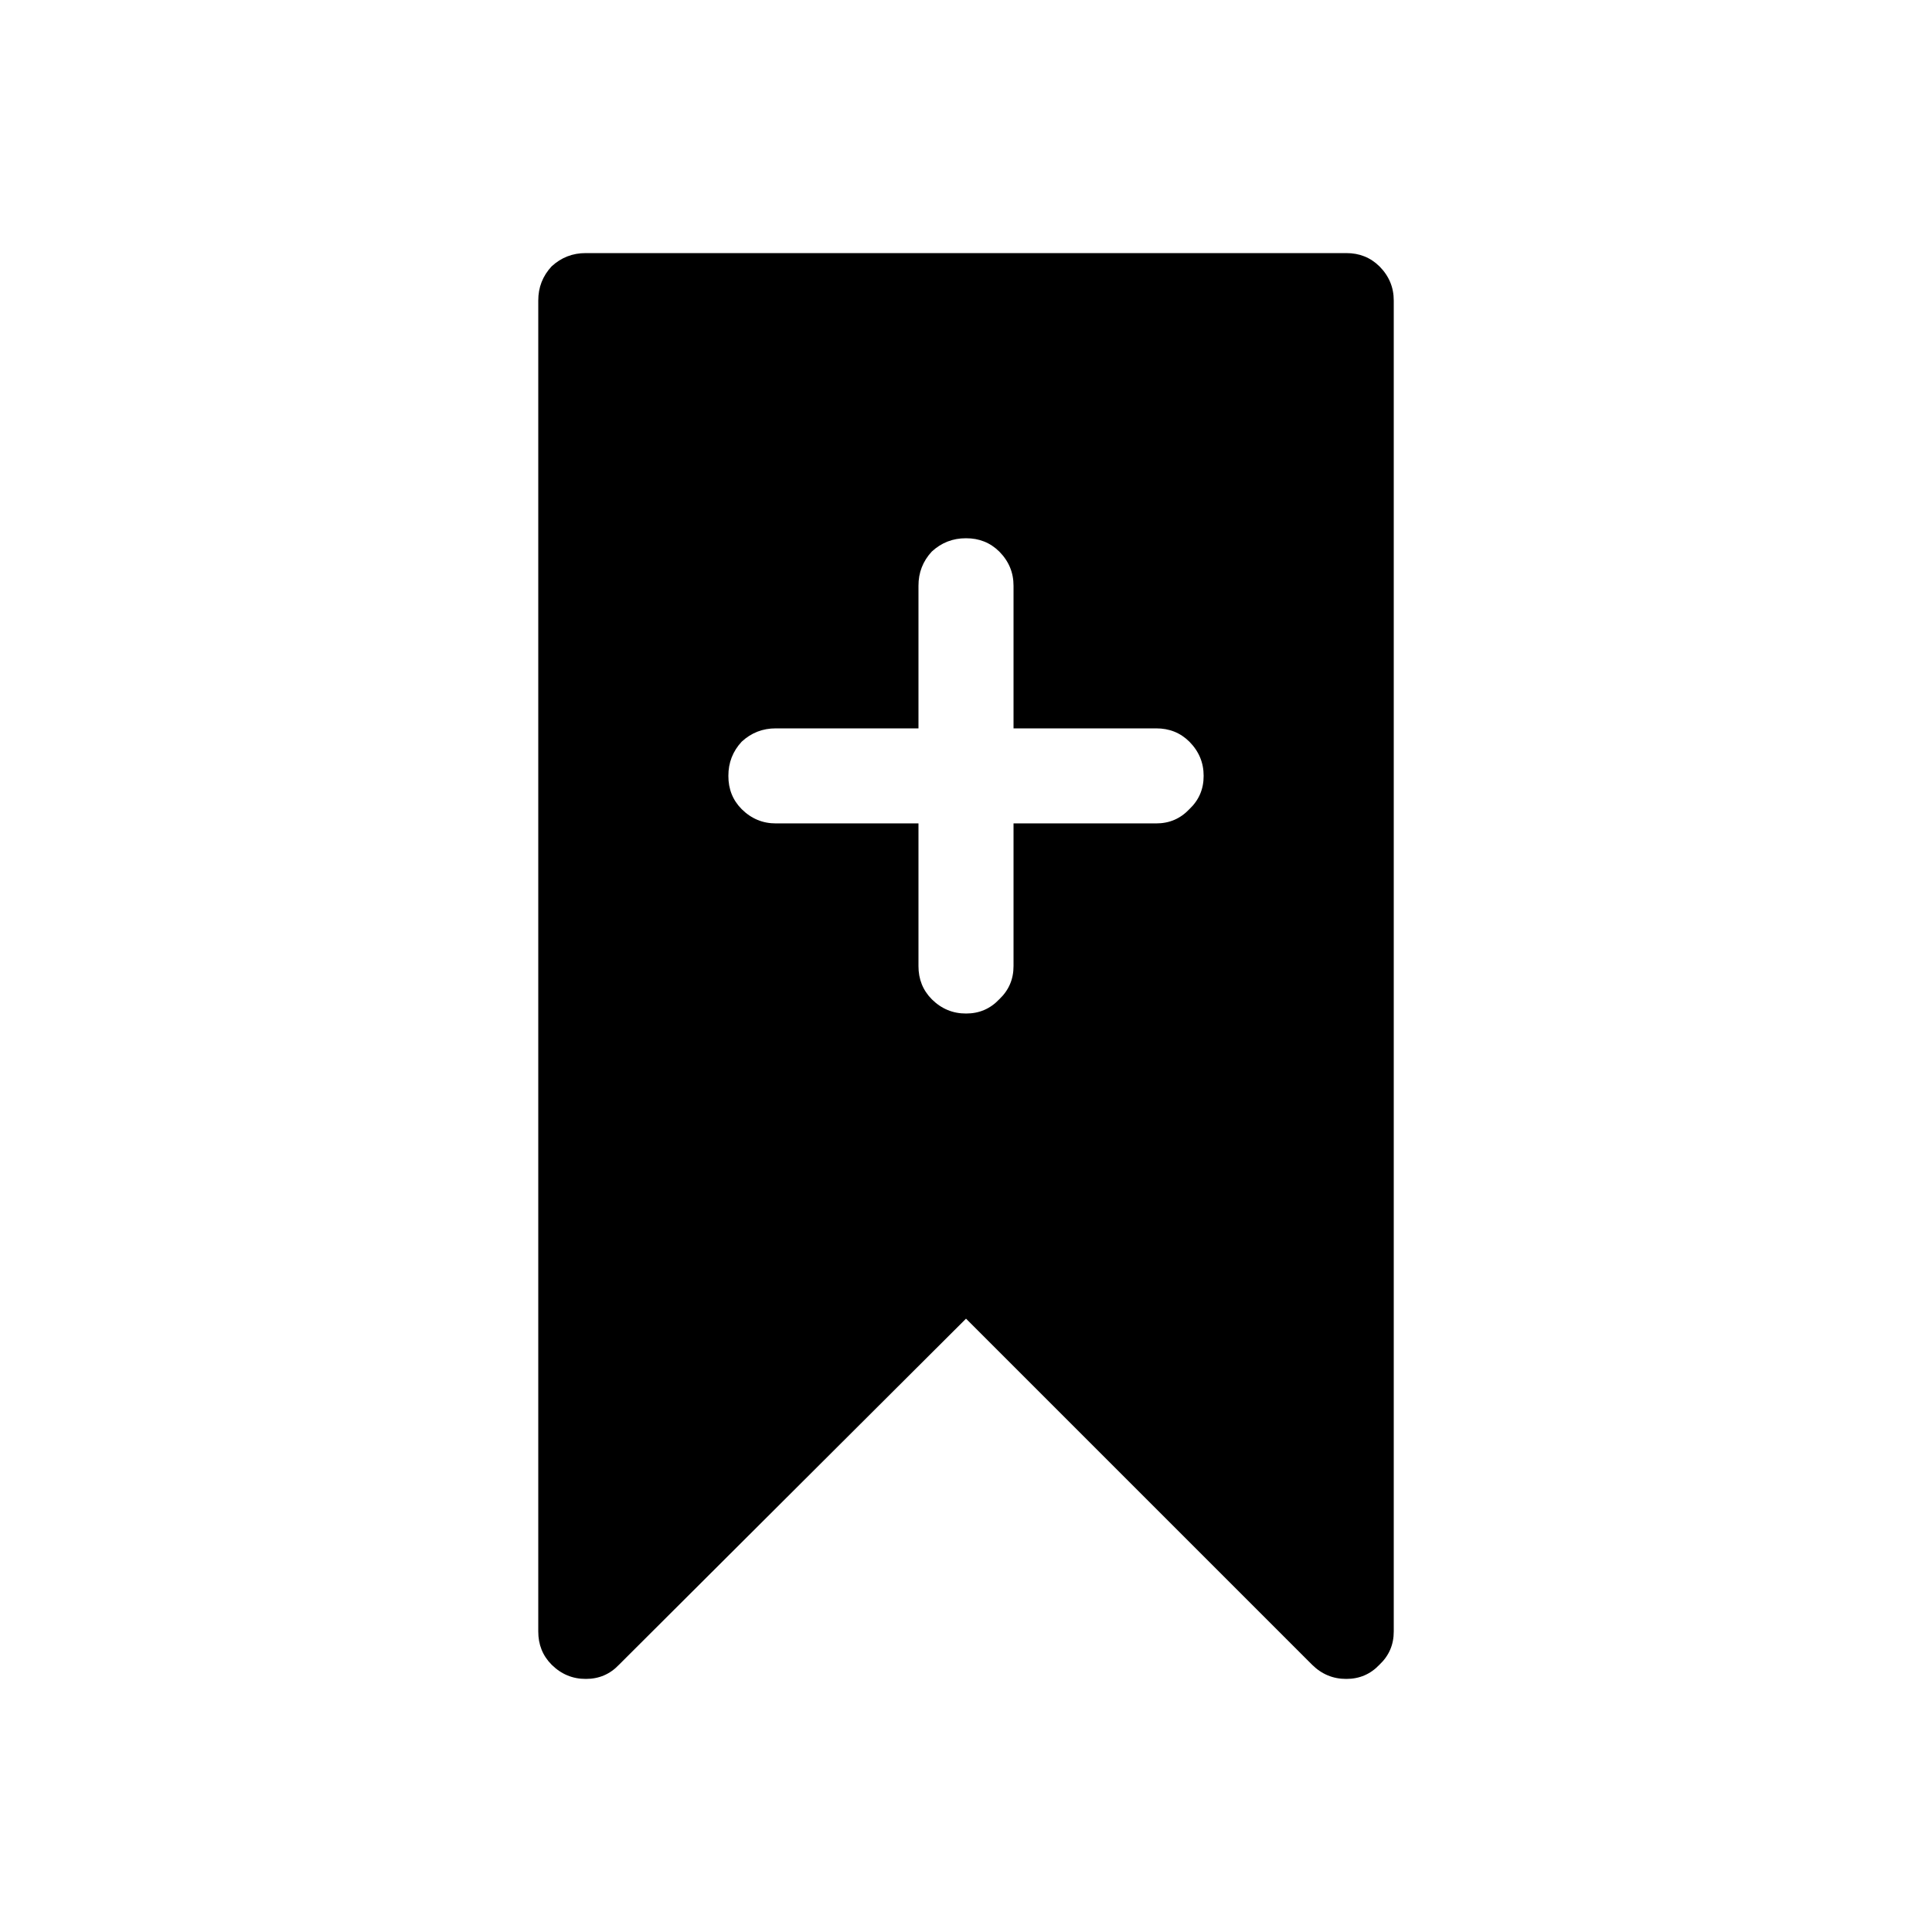 <?xml version="1.0" encoding="UTF-8"?>
<!-- Uploaded to: ICON Repo, www.svgrepo.com, Generator: ICON Repo Mixer Tools -->
<svg fill="#000000" width="800px" height="800px" version="1.1" viewBox="144 144 512 512" xmlns="http://www.w3.org/2000/svg">
 <path d="m509.58 214.6c-2.391-2.363-5.328-3.539-8.816-3.527h-201.52c-3.492-0.012-6.516 1.164-9.07 3.527-2.363 2.555-3.539 5.578-3.527 9.066v352.67c-0.012 3.488 1.164 6.43 3.527 8.816 2.555 2.531 5.578 3.789 9.07 3.777 3.488 0.012 6.426-1.246 8.816-3.777l91.945-91.691 91.691 91.691c2.555 2.531 5.578 3.789 9.07 3.777 3.488 0.012 6.426-1.246 8.816-3.777 2.531-2.387 3.789-5.328 3.777-8.816v-352.67c0.012-3.488-1.246-6.512-3.777-9.066m-109.58 72.043c3.488-0.012 6.426 1.164 8.816 3.527 2.531 2.555 3.789 5.578 3.777 9.07v37.785h37.785c3.492-0.012 6.43 1.16 8.816 3.527 2.531 2.555 3.793 5.578 3.781 9.066 0.012 3.492-1.25 6.43-3.781 8.816-2.387 2.531-5.324 3.789-8.816 3.777h-37.785v37.789c0.012 3.488-1.246 6.426-3.777 8.816-2.391 2.531-5.328 3.789-8.816 3.777-3.492 0.012-6.516-1.246-9.07-3.777-2.363-2.391-3.539-5.328-3.527-8.816v-37.789h-37.785c-3.488 0.012-6.512-1.246-9.066-3.777-2.367-2.387-3.539-5.324-3.527-8.816-0.012-3.488 1.16-6.512 3.527-9.066 2.555-2.367 5.578-3.539 9.066-3.527h37.785v-37.785c-0.012-3.492 1.164-6.516 3.527-9.07 2.555-2.363 5.578-3.539 9.07-3.527z"/>
</svg>